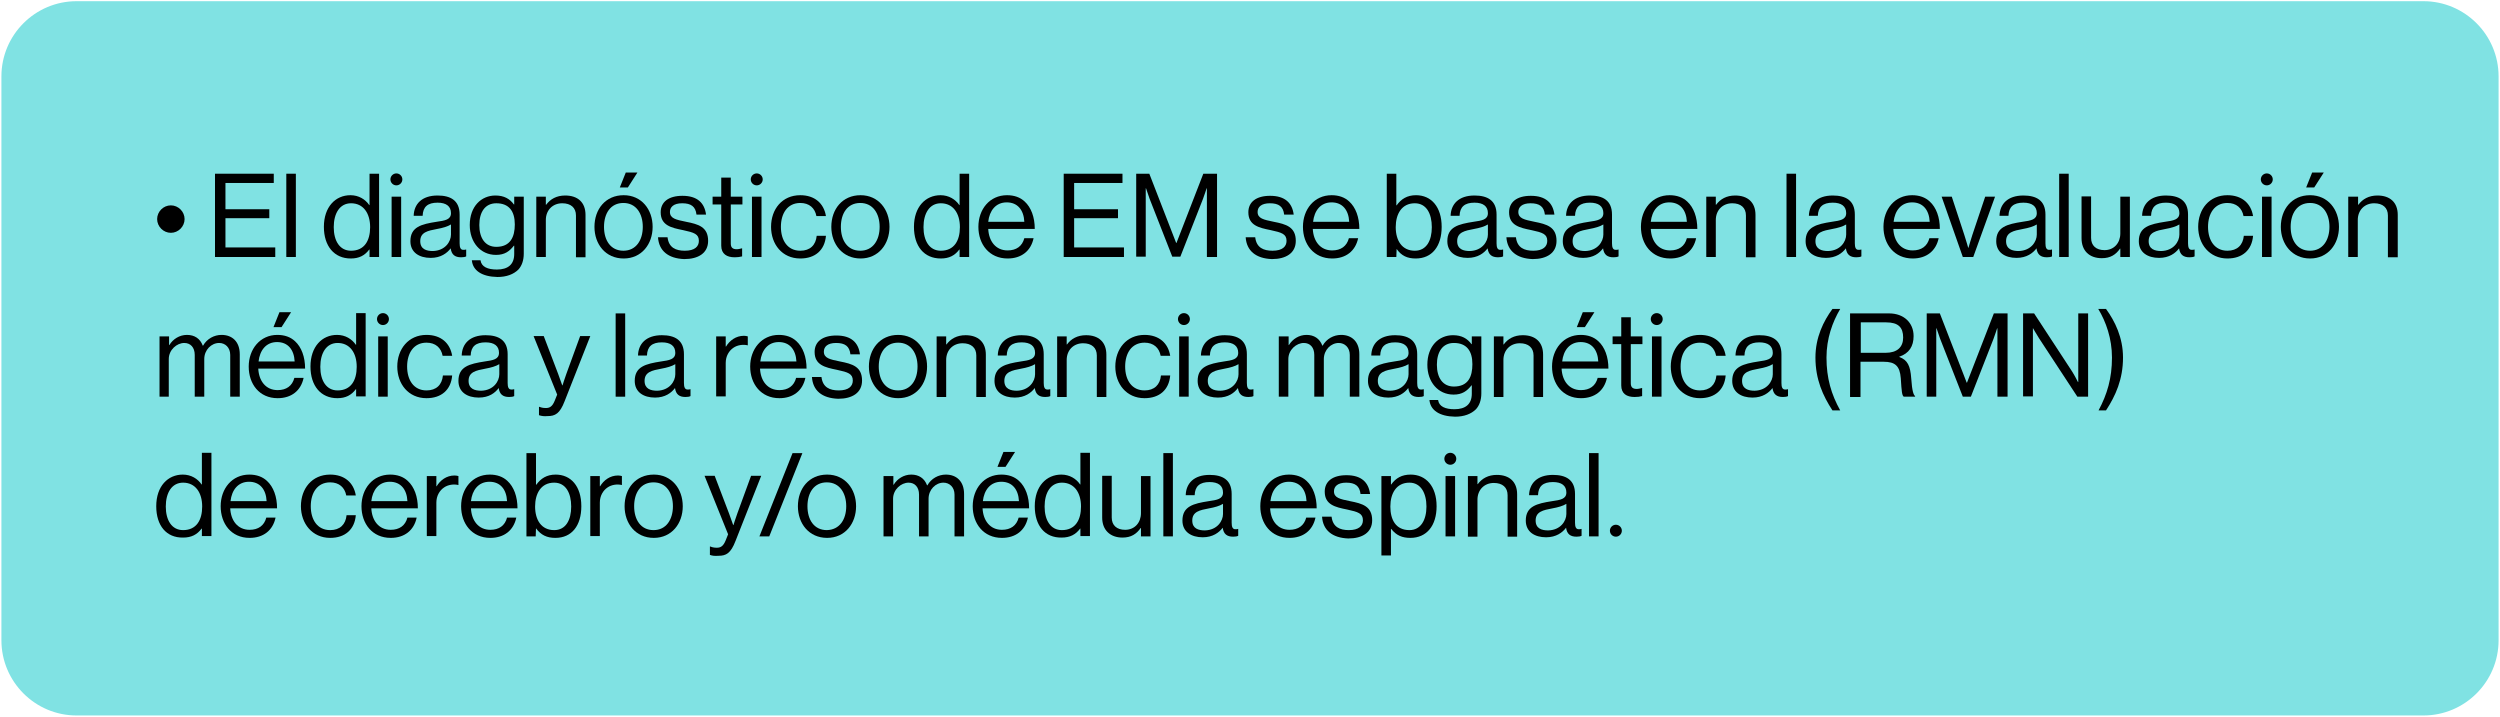 <?xml version="1.0" encoding="UTF-8"?>
<svg xmlns="http://www.w3.org/2000/svg" xmlns:xlink="http://www.w3.org/1999/xlink" width="900px" height="258px" viewBox="0 0 903 258" version="1.1">
<g id="surface1">
<path style=" stroke:none;fill-rule:nonzero;fill:rgb(50.196%,88.627%,89.02%);fill-opacity:1;" d="M 875.336 258 L 27.664 258 C 12.688 258 0.512 245.816 0.512 230.832 L 0.512 27.168 C 0.512 12.184 12.688 0 27.664 0 L 875.336 0 C 890.312 0 902.488 12.184 902.488 27.168 L 902.488 230.832 C 902.488 245.816 890.312 258 875.336 258 Z M 875.336 258 "/>
<path style=" stroke:none;fill-rule:nonzero;fill:rgb(0%,0%,0%);fill-opacity:1;" d="M 56.758 78.703 C 56.758 76.008 59.02 73.746 61.715 73.746 C 64.406 73.746 66.672 76.008 66.672 78.703 C 66.672 81.398 64.406 83.664 61.715 83.664 C 59.02 83.664 56.758 81.398 56.758 78.703 Z M 56.758 78.703 "/>
<path style=" stroke:none;fill-rule:nonzero;fill:rgb(0%,0%,0%);fill-opacity:1;" d="M 77.66 62.316 L 98.887 62.316 L 98.887 65.66 L 81.434 65.66 L 81.434 75.148 L 97.273 75.148 L 97.273 78.383 L 81.434 78.383 L 81.434 88.945 L 99.426 88.945 L 99.426 92.398 L 77.66 92.398 Z M 77.66 62.316 "/>
<path style=" stroke:none;fill-rule:nonzero;fill:rgb(0%,0%,0%);fill-opacity:1;" d="M 103.414 62.316 L 106.863 62.316 L 106.863 92.398 L 103.414 92.398 Z M 103.414 62.316 "/>
<path style=" stroke:none;fill-rule:nonzero;fill:rgb(0%,0%,0%);fill-opacity:1;" d="M 116.988 81.508 C 116.988 74.285 121.191 70.078 126.578 70.078 C 129.598 70.078 131.969 71.59 133.367 73.637 L 133.477 73.637 L 133.477 62.316 L 136.922 62.316 L 136.922 92.398 L 133.477 92.398 L 133.477 89.703 L 133.367 89.703 C 131.75 91.859 129.703 92.938 126.688 92.938 C 120.762 92.938 116.988 88.516 116.988 81.508 Z M 133.691 81.617 C 133.691 76.547 131.215 72.992 126.797 72.992 C 122.699 72.992 120.547 76.656 120.547 81.617 C 120.547 86.574 122.699 90.133 126.797 90.133 C 131.645 90.133 133.691 86.469 133.691 81.617 Z M 133.691 81.617 "/>
<path style=" stroke:none;fill-rule:nonzero;fill:rgb(0%,0%,0%);fill-opacity:1;" d="M 145.328 64.363 C 145.328 65.551 144.359 66.523 143.172 66.523 C 141.988 66.523 141.02 65.551 141.02 64.363 C 141.02 63.18 141.988 62.207 143.172 62.207 C 144.359 62.207 145.328 63.18 145.328 64.363 Z M 141.449 70.617 L 144.898 70.617 L 144.898 92.398 L 141.449 92.398 Z M 141.449 70.617 "/>
<path style=" stroke:none;fill-rule:nonzero;fill:rgb(0%,0%,0%);fill-opacity:1;" d="M 155.566 92.719 C 151.469 92.719 148.238 90.781 148.238 86.684 C 148.238 81.508 152.223 80.539 157.719 79.676 C 160.738 79.242 162.891 78.922 162.891 76.547 C 162.891 74.07 161.168 72.773 158.043 72.773 C 154.488 72.773 152.762 74.285 152.656 77.52 L 149.422 77.52 C 149.531 73.312 152.332 70.188 158.043 70.188 C 162.676 70.188 166.016 71.914 166.016 77.086 L 166.016 87.438 C 166.016 88.945 166.34 89.918 167.523 89.809 C 167.738 89.809 167.957 89.809 168.277 89.703 L 168.387 89.703 L 168.387 92.18 C 167.957 92.398 167.418 92.504 166.555 92.504 C 164.293 92.504 163.105 91.535 162.785 89.27 C 161.492 90.996 159.227 92.719 155.566 92.719 Z M 162.891 84.312 L 162.891 80.645 C 161.707 81.398 159.766 81.938 157.934 82.262 C 154.488 82.91 151.793 83.449 151.793 86.684 C 151.793 89.594 154.055 90.242 156.32 90.242 C 160.844 90.133 162.891 86.789 162.891 84.312 Z M 162.891 84.312 "/>
<path style=" stroke:none;fill-rule:nonzero;fill:rgb(0%,0%,0%);fill-opacity:1;" d="M 170.434 93.582 L 173.559 93.582 C 173.883 95.953 176.145 96.926 179.484 96.926 C 183.473 96.926 185.734 95.094 185.734 91.32 L 185.734 88.301 L 185.625 88.301 C 184.012 90.348 182.285 91.641 179.16 91.641 C 173.559 91.641 169.68 87.113 169.68 80.859 C 169.68 74.07 173.883 70.188 178.945 70.188 C 182.07 70.188 184.117 71.375 185.625 73.422 L 185.734 73.422 L 185.734 70.617 L 189.184 70.617 L 189.184 91.211 C 189.184 93.691 188.43 95.633 187.242 96.926 C 185.52 98.648 182.934 99.621 179.699 99.621 C 173.988 99.512 170.758 97.25 170.434 93.582 Z M 185.949 80.645 C 185.949 75.902 183.902 72.992 179.27 72.992 C 175.176 72.992 173.129 76.227 173.129 80.859 C 173.129 85.605 175.281 88.73 179.27 88.73 C 184.332 88.73 185.949 85.172 185.949 80.645 Z M 185.949 80.645 "/>
<path style=" stroke:none;fill-rule:nonzero;fill:rgb(0%,0%,0%);fill-opacity:1;" d="M 193.707 70.617 L 197.156 70.617 L 197.156 73.531 L 197.266 73.531 C 198.773 71.48 201.035 70.188 204.16 70.188 C 208.684 70.188 211.488 72.668 211.488 77.195 L 211.488 92.504 L 208.039 92.504 L 208.039 77.41 C 208.039 74.609 206.207 72.992 203.082 72.992 C 199.633 72.992 197.156 75.469 197.156 79.027 L 197.156 92.398 L 193.707 92.398 Z M 193.707 70.617 "/>
<path style=" stroke:none;fill-rule:nonzero;fill:rgb(0%,0%,0%);fill-opacity:1;" d="M 214.719 81.508 C 214.719 75.148 218.707 70.078 225.277 70.078 C 231.742 70.078 235.73 75.254 235.73 81.508 C 235.73 87.762 231.742 92.938 225.277 92.938 C 218.707 92.938 214.719 87.762 214.719 81.508 Z M 232.176 81.508 C 232.176 76.766 229.805 72.883 225.172 72.883 C 220.539 72.883 218.168 76.656 218.168 81.508 C 218.168 86.359 220.539 90.133 225.172 90.133 C 229.805 90.133 232.176 86.25 232.176 81.508 Z M 226.031 61.887 L 230.234 61.887 L 226.789 67.277 L 223.879 67.277 Z M 226.031 61.887 "/>
<path style=" stroke:none;fill-rule:nonzero;fill:rgb(0%,0%,0%);fill-opacity:1;" d="M 237.672 85.281 L 241.117 85.281 C 241.551 89.055 244.137 90.133 247.367 90.133 C 250.922 90.133 252.434 88.625 252.434 86.574 C 252.434 84.094 250.707 83.555 246.723 82.695 C 242.41 81.832 238.641 80.969 238.641 76.227 C 238.641 72.559 241.441 70.297 246.504 70.297 C 251.895 70.297 254.48 72.883 255.02 77.086 L 251.57 77.086 C 251.246 74.176 249.629 72.992 246.398 72.992 C 243.273 72.992 241.98 74.391 241.98 76.117 C 241.98 78.488 244.137 78.922 247.797 79.676 C 252.215 80.539 255.773 81.508 255.773 86.574 C 255.773 90.996 252.215 93.152 247.152 93.152 C 241.332 92.938 237.992 90.133 237.672 85.281 Z M 237.672 85.281 "/>
<path style=" stroke:none;fill-rule:nonzero;fill:rgb(0%,0%,0%);fill-opacity:1;" d="M 260.512 88.301 L 260.512 73.422 L 257.387 73.422 L 257.387 70.617 L 260.512 70.617 L 260.512 63.719 L 263.961 63.719 L 263.961 70.617 L 268.164 70.617 L 268.164 73.422 L 263.961 73.422 L 263.961 87.547 C 263.961 89.055 264.715 89.594 266.117 89.594 C 266.762 89.594 267.516 89.379 267.949 89.27 L 268.055 89.27 L 268.055 92.18 C 267.301 92.398 266.332 92.504 265.363 92.504 C 262.559 92.504 260.512 91.32 260.512 88.301 Z M 260.512 88.301 "/>
<path style=" stroke:none;fill-rule:nonzero;fill:rgb(0%,0%,0%);fill-opacity:1;" d="M 275.492 64.363 C 275.492 65.551 274.52 66.523 273.336 66.523 C 272.148 66.523 271.18 65.551 271.18 64.363 C 271.18 63.18 272.148 62.207 273.336 62.207 C 274.52 62.207 275.492 63.18 275.492 64.363 Z M 271.609 70.617 L 275.059 70.617 L 275.059 92.398 L 271.609 92.398 Z M 271.609 70.617 "/>
<path style=" stroke:none;fill-rule:nonzero;fill:rgb(0%,0%,0%);fill-opacity:1;" d="M 278.508 81.508 C 278.508 75.148 282.492 70.078 289.066 70.078 C 294.238 70.078 297.578 72.992 298.332 77.625 L 294.887 77.625 C 294.348 74.715 292.301 72.883 289.066 72.883 C 284.434 72.883 282.062 76.656 282.062 81.508 C 282.062 86.359 284.434 90.133 289.066 90.133 C 292.621 90.133 294.668 88.086 294.992 84.742 L 298.332 84.742 C 297.902 89.918 294.453 92.938 289.066 92.938 C 282.492 92.938 278.508 87.762 278.508 81.508 Z M 278.508 81.508 "/>
<path style=" stroke:none;fill-rule:nonzero;fill:rgb(0%,0%,0%);fill-opacity:1;" d="M 300.273 81.508 C 300.273 75.148 304.258 70.078 310.832 70.078 C 317.297 70.078 321.285 75.254 321.285 81.508 C 321.285 87.762 317.297 92.938 310.832 92.938 C 304.367 92.938 300.273 87.762 300.273 81.508 Z M 317.727 81.508 C 317.727 76.766 315.359 72.883 310.723 72.883 C 306.09 72.883 303.723 76.656 303.723 81.508 C 303.723 86.359 306.09 90.133 310.723 90.133 C 315.359 90.133 317.727 86.25 317.727 81.508 Z M 317.727 81.508 "/>
<path style=" stroke:none;fill-rule:nonzero;fill:rgb(0%,0%,0%);fill-opacity:1;" d="M 330.121 81.508 C 330.121 74.285 334.32 70.078 339.711 70.078 C 342.727 70.078 345.098 71.59 346.496 73.637 L 346.605 73.637 L 346.605 62.316 L 350.055 62.316 L 350.055 92.398 L 346.605 92.398 L 346.605 89.703 L 346.496 89.703 C 344.883 91.859 342.836 92.938 339.816 92.938 C 333.781 92.938 330.121 88.516 330.121 81.508 Z M 346.715 81.617 C 346.715 76.547 344.234 72.992 339.816 72.992 C 335.723 72.992 333.566 76.656 333.566 81.617 C 333.566 86.574 335.723 90.133 339.816 90.133 C 344.664 90.133 346.715 86.469 346.715 81.617 Z M 346.715 81.617 "/>
<path style=" stroke:none;fill-rule:nonzero;fill:rgb(0%,0%,0%);fill-opacity:1;" d="M 353.395 81.508 C 353.395 75.148 357.488 70.078 363.738 70.078 C 366.324 70.078 368.48 70.836 370.094 72.344 C 372.465 74.5 373.758 78.059 373.758 82.262 L 356.949 82.262 C 357.164 86.684 359.645 90.023 363.953 90.023 C 367.078 90.023 369.234 88.516 369.988 85.605 L 373.328 85.605 C 372.359 90.242 368.91 92.938 363.953 92.938 C 357.273 92.938 353.395 87.762 353.395 81.508 Z M 369.988 79.676 C 369.773 75.363 367.508 72.668 363.629 72.668 C 359.645 72.668 357.379 75.688 356.949 79.676 Z M 369.988 79.676 "/>
<path style=" stroke:none;fill-rule:nonzero;fill:rgb(0%,0%,0%);fill-opacity:1;" d="M 384.211 62.316 L 405.438 62.316 L 405.438 65.66 L 387.98 65.66 L 387.98 75.148 L 403.82 75.148 L 403.82 78.383 L 387.98 78.383 L 387.98 88.945 L 405.977 88.945 L 405.977 92.398 L 384.211 92.398 Z M 384.211 62.316 "/>
<path style=" stroke:none;fill-rule:nonzero;fill:rgb(0%,0%,0%);fill-opacity:1;" d="M 410.285 62.316 L 415.133 62.316 L 424.832 87.328 L 424.941 87.328 L 434.637 62.316 L 439.594 62.316 L 439.594 92.398 L 435.93 92.398 L 435.93 67.602 L 435.824 67.602 C 435.824 67.602 435.066 69.973 434.531 71.375 L 426.34 92.289 L 423.43 92.289 L 415.242 71.375 C 414.703 69.863 413.949 67.602 413.949 67.602 L 413.84 67.602 L 413.84 92.289 L 410.395 92.289 L 410.395 62.316 Z M 410.285 62.316 "/>
<path style=" stroke:none;fill-rule:nonzero;fill:rgb(0%,0%,0%);fill-opacity:1;" d="M 449.938 85.281 L 453.387 85.281 C 453.816 89.055 456.402 90.133 459.637 90.133 C 463.191 90.133 464.699 88.625 464.699 86.574 C 464.699 84.094 462.977 83.555 458.988 82.695 C 454.68 81.832 450.906 80.969 450.906 76.227 C 450.906 72.559 453.707 70.297 458.773 70.297 C 464.16 70.297 466.746 72.883 467.285 77.086 L 463.836 77.086 C 463.516 74.176 461.898 72.992 458.664 72.992 C 455.539 72.992 454.246 74.391 454.246 76.117 C 454.246 78.488 456.402 78.922 460.066 79.676 C 464.484 80.539 468.039 81.508 468.039 86.574 C 468.039 90.996 464.484 93.152 459.418 93.152 C 453.602 92.938 450.262 90.133 449.938 85.281 Z M 449.938 85.281 "/>
<path style=" stroke:none;fill-rule:nonzero;fill:rgb(0%,0%,0%);fill-opacity:1;" d="M 470.625 81.508 C 470.625 75.148 474.719 70.078 480.969 70.078 C 483.555 70.078 485.711 70.836 487.328 72.344 C 489.699 74.5 490.992 78.059 490.992 82.262 L 474.18 82.262 C 474.398 86.684 476.875 90.023 481.184 90.023 C 484.309 90.023 486.465 88.516 487.219 85.605 L 490.559 85.605 C 489.59 90.242 486.141 92.938 481.184 92.938 C 474.504 92.938 470.625 87.762 470.625 81.508 Z M 487.328 79.676 C 487.113 75.363 484.848 72.668 480.969 72.668 C 476.984 72.668 474.719 75.688 474.289 79.676 Z M 487.328 79.676 "/>
<path style=" stroke:none;fill-rule:nonzero;fill:rgb(0%,0%,0%);fill-opacity:1;" d="M 504.461 89.484 L 504.352 92.398 L 500.902 92.398 L 500.902 62.316 L 504.352 62.316 L 504.352 73.746 L 504.461 73.746 C 506.074 71.48 508.23 70.078 511.465 70.078 C 516.957 70.078 520.73 74.285 520.73 81.508 C 520.73 88.516 517.281 92.938 511.355 92.938 C 508.34 92.938 506.184 91.965 504.461 89.484 Z M 517.172 81.617 C 517.172 76.766 515.234 72.992 511.031 72.992 C 506.289 72.992 504.137 76.871 504.137 81.617 C 504.137 86.469 506.398 90.133 511.031 90.133 C 515.234 90.133 517.172 86.469 517.172 81.617 Z M 517.172 81.617 "/>
<path style=" stroke:none;fill-rule:nonzero;fill:rgb(0%,0%,0%);fill-opacity:1;" d="M 530.105 92.719 C 526.008 92.719 522.777 90.781 522.777 86.684 C 522.777 81.508 526.762 80.539 532.258 79.676 C 535.277 79.242 537.43 78.922 537.43 76.547 C 537.43 74.07 535.707 72.773 532.582 72.773 C 529.027 72.773 527.301 74.285 527.195 77.52 L 523.961 77.52 C 524.07 73.312 526.871 70.188 532.582 70.188 C 537.215 70.188 540.555 71.914 540.555 77.086 L 540.555 87.438 C 540.555 88.945 540.879 89.918 542.062 89.809 C 542.281 89.809 542.496 89.809 542.816 89.703 L 542.926 89.703 L 542.926 92.18 C 542.496 92.398 541.957 92.504 541.094 92.504 C 538.832 92.504 537.645 91.535 537.324 89.27 C 536.031 90.996 533.766 92.719 530.105 92.719 Z M 537.43 84.312 L 537.43 80.645 C 536.246 81.398 534.305 81.938 532.473 82.262 C 529.027 82.91 526.332 83.449 526.332 86.684 C 526.332 89.594 528.594 90.242 530.859 90.242 C 535.383 90.133 537.43 86.789 537.43 84.312 Z M 537.43 84.312 "/>
<path style=" stroke:none;fill-rule:nonzero;fill:rgb(0%,0%,0%);fill-opacity:1;" d="M 544.109 85.281 L 547.559 85.281 C 547.988 89.055 550.578 90.133 553.809 90.133 C 557.363 90.133 558.871 88.625 558.871 86.574 C 558.871 84.094 557.148 83.555 553.164 82.695 C 548.852 81.832 545.082 80.969 545.082 76.227 C 545.082 72.559 547.883 70.297 552.945 70.297 C 558.336 70.297 560.922 72.883 561.457 77.086 L 558.012 77.086 C 557.688 74.176 556.07 72.992 552.84 72.992 C 549.715 72.992 548.422 74.391 548.422 76.117 C 548.422 78.488 550.578 78.922 554.238 79.676 C 558.656 80.539 562.215 81.508 562.215 86.574 C 562.215 90.996 558.656 93.152 553.594 93.152 C 547.773 92.938 544.434 90.133 544.109 85.281 Z M 544.109 85.281 "/>
<path style=" stroke:none;fill-rule:nonzero;fill:rgb(0%,0%,0%);fill-opacity:1;" d="M 571.805 92.719 C 567.707 92.719 564.477 90.781 564.477 86.684 C 564.477 81.508 568.461 80.539 573.957 79.676 C 576.977 79.242 579.129 78.922 579.129 76.547 C 579.129 74.07 577.406 72.773 574.281 72.773 C 570.727 72.773 569 74.285 568.895 77.52 L 565.66 77.52 C 565.77 73.312 568.57 70.188 574.281 70.188 C 578.914 70.188 582.254 71.914 582.254 77.086 L 582.254 87.438 C 582.254 88.945 582.578 89.918 583.762 89.809 C 583.98 89.809 584.195 89.809 584.516 89.703 L 584.625 89.703 L 584.625 92.18 C 584.195 92.398 583.656 92.504 582.793 92.504 C 580.531 92.504 579.344 91.535 579.023 89.27 C 577.73 90.996 575.574 92.719 571.805 92.719 Z M 579.129 84.312 L 579.129 80.645 C 577.945 81.398 576.004 81.938 574.172 82.262 C 570.727 82.91 568.031 83.449 568.031 86.684 C 568.031 89.594 570.293 90.242 572.559 90.242 C 577.082 90.133 579.129 86.789 579.129 84.312 Z M 579.129 84.312 "/>
<path style=" stroke:none;fill-rule:nonzero;fill:rgb(0%,0%,0%);fill-opacity:1;" d="M 592.707 81.508 C 592.707 75.148 596.801 70.078 603.051 70.078 C 605.637 70.078 607.793 70.836 609.406 72.344 C 611.777 74.5 613.07 78.059 613.07 82.262 L 596.262 82.262 C 596.477 86.684 598.957 90.023 603.266 90.023 C 606.391 90.023 608.547 88.516 609.301 85.605 L 612.641 85.605 C 611.672 90.242 608.223 92.938 603.266 92.938 C 596.586 92.938 592.707 87.762 592.707 81.508 Z M 609.301 79.676 C 609.086 75.363 606.82 72.668 602.941 72.668 C 598.957 72.668 596.691 75.688 596.262 79.676 Z M 609.301 79.676 "/>
<path style=" stroke:none;fill-rule:nonzero;fill:rgb(0%,0%,0%);fill-opacity:1;" d="M 616.305 70.617 L 619.75 70.617 L 619.75 73.531 L 619.859 73.531 C 621.367 71.48 623.629 70.188 626.754 70.188 C 631.281 70.188 634.082 72.668 634.082 77.195 L 634.082 92.504 L 630.633 92.504 L 630.633 77.41 C 630.633 74.609 628.801 72.992 625.68 72.992 C 622.23 72.992 619.75 75.469 619.75 79.027 L 619.75 92.398 L 616.305 92.398 Z M 616.305 70.617 "/>
<path style=" stroke:none;fill-rule:nonzero;fill:rgb(0%,0%,0%);fill-opacity:1;" d="M 645.289 62.316 L 648.738 62.316 L 648.738 92.398 L 645.289 92.398 Z M 645.289 62.316 "/>
<path style=" stroke:none;fill-rule:nonzero;fill:rgb(0%,0%,0%);fill-opacity:1;" d="M 659.512 92.719 C 655.418 92.719 652.184 90.781 652.184 86.684 C 652.184 81.508 656.172 80.539 661.668 79.676 C 664.684 79.242 666.84 78.922 666.84 76.547 C 666.84 74.07 665.113 72.773 661.988 72.773 C 658.434 72.773 656.711 74.285 656.602 77.52 L 653.371 77.52 C 653.477 73.312 656.277 70.188 661.988 70.188 C 666.621 70.188 669.965 71.914 669.965 77.086 L 669.965 87.438 C 669.965 88.945 670.285 89.918 671.473 89.809 C 671.688 89.809 671.902 89.809 672.227 89.703 L 672.332 89.703 L 672.332 92.18 C 671.902 92.398 671.363 92.504 670.504 92.504 C 668.238 92.504 667.055 91.535 666.73 89.27 C 665.438 90.996 663.176 92.719 659.512 92.719 Z M 666.84 84.312 L 666.84 80.645 C 665.652 81.398 663.715 81.938 661.883 82.262 C 658.434 82.91 655.738 83.449 655.738 86.684 C 655.738 89.594 658.004 90.242 660.266 90.242 C 664.793 90.133 666.84 86.789 666.84 84.312 Z M 666.84 84.312 "/>
<path style=" stroke:none;fill-rule:nonzero;fill:rgb(0%,0%,0%);fill-opacity:1;" d="M 680.309 81.508 C 680.309 75.148 684.402 70.078 690.652 70.078 C 693.238 70.078 695.391 70.836 697.008 72.344 C 699.379 74.5 700.672 78.059 700.672 82.262 L 683.863 82.262 C 684.078 86.684 686.559 90.023 690.867 90.023 C 693.992 90.023 696.148 88.516 696.902 85.605 L 700.242 85.605 C 699.27 90.242 695.824 92.938 690.867 92.938 C 684.188 92.938 680.309 87.762 680.309 81.508 Z M 697.008 79.676 C 696.793 75.363 694.531 72.668 690.652 72.668 C 686.664 72.668 684.402 75.688 683.973 79.676 Z M 697.008 79.676 "/>
<path style=" stroke:none;fill-rule:nonzero;fill:rgb(0%,0%,0%);fill-opacity:1;" d="M 701.32 70.617 L 704.98 70.617 L 709.508 84.418 C 710.152 86.359 710.91 89.055 710.91 89.055 L 711.016 89.055 C 711.016 89.055 711.77 86.359 712.418 84.418 L 717.051 70.617 L 720.605 70.617 L 712.738 92.398 L 708.969 92.398 Z M 701.32 70.617 "/>
<path style=" stroke:none;fill-rule:nonzero;fill:rgb(0%,0%,0%);fill-opacity:1;" d="M 728.363 92.719 C 724.27 92.719 721.035 90.781 721.035 86.684 C 721.035 81.508 725.023 80.539 730.52 79.676 C 733.535 79.242 735.691 78.922 735.691 76.547 C 735.691 74.07 733.965 72.773 730.844 72.773 C 727.285 72.773 725.562 74.285 725.453 77.52 L 722.223 77.52 C 722.328 73.312 725.133 70.188 730.844 70.188 C 735.477 70.188 738.816 71.914 738.816 77.086 L 738.816 87.438 C 738.816 88.945 739.141 89.918 740.324 89.809 C 740.539 89.809 740.754 89.809 741.078 89.703 L 741.188 89.703 L 741.188 92.18 C 740.754 92.398 740.215 92.504 739.355 92.504 C 737.09 92.504 735.906 91.535 735.582 89.27 C 734.289 90.996 732.027 92.719 728.363 92.719 Z M 735.691 84.312 L 735.691 80.645 C 734.504 81.398 732.566 81.938 730.734 82.262 C 727.285 82.91 724.594 83.449 724.594 86.684 C 724.594 89.594 726.855 90.242 729.117 90.242 C 733.645 90.133 735.691 86.789 735.691 84.312 Z M 735.691 84.312 "/>
<path style=" stroke:none;fill-rule:nonzero;fill:rgb(0%,0%,0%);fill-opacity:1;" d="M 743.773 62.316 L 747.219 62.316 L 747.219 92.398 L 743.773 92.398 Z M 743.773 62.316 "/>
<path style=" stroke:none;fill-rule:nonzero;fill:rgb(0%,0%,0%);fill-opacity:1;" d="M 751.852 85.605 L 751.852 70.512 L 755.301 70.512 L 755.301 85.496 C 755.301 88.301 757.133 89.918 760.148 89.918 C 763.598 89.918 765.859 87.328 765.859 83.879 L 765.859 70.617 L 769.309 70.617 L 769.309 92.398 L 765.859 92.398 L 765.859 89.379 L 765.754 89.379 C 764.246 91.535 762.305 92.828 759.18 92.828 C 754.656 92.828 751.852 90.133 751.852 85.605 Z M 751.852 85.605 "/>
<path style=" stroke:none;fill-rule:nonzero;fill:rgb(0%,0%,0%);fill-opacity:1;" d="M 779.867 92.719 C 775.773 92.719 772.543 90.781 772.543 86.684 C 772.543 81.508 776.527 80.539 782.023 79.676 C 785.039 79.242 787.195 78.922 787.195 76.547 C 787.195 74.07 785.473 72.773 782.348 72.773 C 778.789 72.773 777.066 74.285 776.961 77.52 L 773.727 77.52 C 773.836 73.312 776.637 70.188 782.348 70.188 C 786.98 70.188 790.32 71.914 790.32 77.086 L 790.32 87.438 C 790.32 88.945 790.645 89.918 791.828 89.809 C 792.043 89.809 792.258 89.809 792.582 89.703 L 792.691 89.703 L 792.691 92.18 C 792.258 92.398 791.723 92.504 790.859 92.504 C 788.598 92.504 787.41 91.535 787.086 89.27 C 785.793 90.996 783.531 92.719 779.867 92.719 Z M 787.195 84.312 L 787.195 80.645 C 786.012 81.398 784.07 81.938 782.238 82.262 C 778.789 82.91 776.098 83.449 776.098 86.684 C 776.098 89.594 778.359 90.242 780.621 90.242 C 785.148 90.133 787.195 86.789 787.195 84.312 Z M 787.195 84.312 "/>
<path style=" stroke:none;fill-rule:nonzero;fill:rgb(0%,0%,0%);fill-opacity:1;" d="M 793.984 81.508 C 793.984 75.148 797.969 70.078 804.543 70.078 C 809.715 70.078 813.055 72.992 813.809 77.625 L 810.363 77.625 C 809.824 74.715 807.777 72.883 804.543 72.883 C 799.91 72.883 797.539 76.656 797.539 81.508 C 797.539 86.359 799.91 90.133 804.543 90.133 C 808.098 90.133 810.145 88.086 810.469 84.742 L 813.809 84.742 C 813.379 89.918 809.93 92.938 804.543 92.938 C 798.078 92.938 793.984 87.762 793.984 81.508 Z M 793.984 81.508 "/>
<path style=" stroke:none;fill-rule:nonzero;fill:rgb(0%,0%,0%);fill-opacity:1;" d="M 820.922 64.363 C 820.922 65.551 819.953 66.523 818.766 66.523 C 817.582 66.523 816.609 65.551 816.609 64.363 C 816.609 63.18 817.582 62.207 818.766 62.207 C 819.953 62.207 820.922 63.18 820.922 64.363 Z M 817.043 70.617 L 820.488 70.617 L 820.488 92.398 L 817.043 92.398 Z M 817.043 70.617 "/>
<path style=" stroke:none;fill-rule:nonzero;fill:rgb(0%,0%,0%);fill-opacity:1;" d="M 823.832 81.508 C 823.832 75.148 827.816 70.078 834.391 70.078 C 840.855 70.078 844.84 75.254 844.84 81.508 C 844.84 87.762 840.855 92.938 834.391 92.938 C 827.926 92.938 823.832 87.762 823.832 81.508 Z M 841.395 81.508 C 841.395 76.766 839.023 72.883 834.391 72.883 C 829.758 72.883 827.387 76.656 827.387 81.508 C 827.387 86.359 829.758 90.133 834.391 90.133 C 839.023 90.133 841.395 86.25 841.395 81.508 Z M 835.145 61.887 L 839.348 61.887 L 835.898 67.277 L 832.988 67.277 Z M 835.145 61.887 "/>
<path style=" stroke:none;fill-rule:nonzero;fill:rgb(0%,0%,0%);fill-opacity:1;" d="M 848.289 70.617 L 851.738 70.617 L 851.738 73.531 L 851.844 73.531 C 853.355 71.48 855.617 70.188 858.742 70.188 C 863.266 70.188 866.066 72.668 866.066 77.195 L 866.066 92.504 L 862.512 92.504 L 862.512 77.41 C 862.512 74.609 860.68 72.992 857.555 72.992 C 854.109 72.992 851.629 75.469 851.629 79.027 L 851.629 92.398 L 848.184 92.398 L 848.184 70.617 Z M 848.289 70.617 "/>
<path style=" stroke:none;fill-rule:nonzero;fill:rgb(0%,0%,0%);fill-opacity:1;" d="M 57.621 121.074 L 61.066 121.074 L 61.066 124.203 L 61.176 124.203 C 62.469 122.047 64.84 120.535 67.531 120.535 C 70.227 120.535 72.273 121.832 73.242 124.418 L 73.352 124.418 C 74.75 121.938 77.34 120.535 80.031 120.535 C 83.91 120.535 86.605 123.016 86.605 127.543 L 86.605 142.855 L 83.156 142.855 L 83.156 127.762 C 83.156 125.066 81.324 123.449 79.168 123.449 C 76.367 123.449 73.781 125.926 73.781 129.27 L 73.781 142.855 L 70.336 142.855 L 70.336 127.762 C 70.336 125.066 68.824 123.449 66.562 123.449 C 63.871 123.449 60.961 125.926 60.961 129.27 L 60.961 142.855 L 57.621 142.855 Z M 57.621 121.074 "/>
<path style=" stroke:none;fill-rule:nonzero;fill:rgb(0%,0%,0%);fill-opacity:1;" d="M 89.836 131.965 C 89.836 125.711 93.93 120.535 100.18 120.535 C 102.766 120.535 104.922 121.293 106.539 122.801 C 108.91 124.957 110.203 128.516 110.203 132.719 L 93.285 132.719 C 93.5 137.141 95.98 140.48 100.289 140.48 C 103.414 140.48 105.57 138.973 106.324 136.062 L 109.664 136.062 C 108.691 140.699 105.246 143.395 100.289 143.395 C 93.609 143.395 89.836 138.219 89.836 131.965 Z M 106.43 130.133 C 106.215 125.82 103.953 123.125 100.074 123.125 C 96.086 123.125 93.824 126.145 93.395 130.133 Z M 100.934 112.344 L 105.137 112.344 L 101.688 117.734 L 98.781 117.734 Z M 100.934 112.344 "/>
<path style=" stroke:none;fill-rule:nonzero;fill:rgb(0%,0%,0%);fill-opacity:1;" d="M 112.141 131.965 C 112.141 124.742 116.344 120.535 121.73 120.535 C 124.746 120.535 127.117 122.047 128.52 124.094 L 128.629 124.094 L 128.629 112.668 L 132.074 112.668 L 132.074 142.746 L 128.629 142.746 L 128.629 140.16 L 128.52 140.16 C 126.902 142.316 124.855 143.395 121.84 143.395 C 115.914 143.395 112.141 138.973 112.141 131.965 Z M 128.844 132.074 C 128.844 127.004 126.363 123.449 121.945 123.449 C 117.852 123.449 115.695 127.113 115.695 132.074 C 115.695 137.031 117.852 140.59 121.945 140.59 C 126.797 140.59 128.844 136.926 128.844 132.074 Z M 128.844 132.074 "/>
<path style=" stroke:none;fill-rule:nonzero;fill:rgb(0%,0%,0%);fill-opacity:1;" d="M 140.48 114.824 C 140.48 116.008 139.508 116.98 138.324 116.98 C 137.141 116.98 136.168 116.008 136.168 114.824 C 136.168 113.637 137.141 112.668 138.324 112.668 C 139.508 112.668 140.48 113.637 140.48 114.824 Z M 136.602 121.074 L 140.047 121.074 L 140.047 142.855 L 136.602 142.855 Z M 136.602 121.074 "/>
<path style=" stroke:none;fill-rule:nonzero;fill:rgb(0%,0%,0%);fill-opacity:1;" d="M 143.496 131.965 C 143.496 125.711 147.484 120.535 154.055 120.535 C 159.227 120.535 162.566 123.449 163.324 128.082 L 159.875 128.082 C 159.336 125.172 157.289 123.34 154.055 123.34 C 149.422 123.34 147.051 127.113 147.051 131.965 C 147.051 136.816 149.422 140.59 154.055 140.59 C 157.613 140.59 159.66 138.543 159.98 135.199 L 163.324 135.199 C 162.891 140.375 159.445 143.395 154.055 143.395 C 147.484 143.395 143.496 138.219 143.496 131.965 Z M 143.496 131.965 "/>
<path style=" stroke:none;fill-rule:nonzero;fill:rgb(0%,0%,0%);fill-opacity:1;" d="M 172.914 143.176 C 168.816 143.176 165.586 141.238 165.586 137.141 C 165.586 131.965 169.57 130.996 175.066 130.133 C 178.086 129.699 180.238 129.379 180.238 127.004 C 180.238 124.527 178.516 123.23 175.391 123.23 C 171.836 123.23 170.109 124.742 170.004 127.977 L 166.77 127.977 C 166.879 123.77 169.68 120.645 175.391 120.645 C 180.023 120.645 183.363 122.371 183.363 127.543 L 183.363 137.895 C 183.363 139.402 183.688 140.375 184.871 140.266 C 185.09 140.266 185.305 140.266 185.625 140.16 L 185.734 140.16 L 185.734 142.637 C 185.305 142.855 184.766 142.961 183.902 142.961 C 181.641 142.961 180.453 141.992 180.133 139.727 C 178.84 141.453 176.684 143.176 172.914 143.176 Z M 180.348 134.77 L 180.348 131.102 C 179.16 131.855 177.223 132.395 175.391 132.719 C 171.941 133.367 169.25 133.906 169.25 137.141 C 169.25 140.051 171.512 140.699 173.773 140.699 C 178.301 140.59 180.348 137.246 180.348 134.77 Z M 180.348 134.77 "/>
<path style=" stroke:none;fill-rule:nonzero;fill:rgb(0%,0%,0%);fill-opacity:1;" d="M 194.68 149.539 L 194.68 146.52 L 194.895 146.52 C 195.324 146.734 196.078 146.949 197.156 146.949 C 198.559 146.949 199.527 146.41 200.387 144.254 L 201.25 142.098 L 192.738 120.969 L 196.402 120.969 L 201.574 134.551 C 202.219 136.387 203.082 138.758 203.082 138.758 L 203.191 138.758 C 203.191 138.758 203.945 136.277 204.59 134.551 L 209.547 120.969 L 213.211 120.969 L 203.945 144.473 C 202.219 149 200.496 149.863 197.801 149.863 C 196.508 149.969 195.648 149.863 194.68 149.539 Z M 194.68 149.539 "/>
<path style=" stroke:none;fill-rule:nonzero;fill:rgb(0%,0%,0%);fill-opacity:1;" d="M 222.371 112.773 L 225.816 112.773 L 225.816 142.855 L 222.371 142.855 Z M 222.371 112.773 "/>
<path style=" stroke:none;fill-rule:nonzero;fill:rgb(0%,0%,0%);fill-opacity:1;" d="M 236.594 143.176 C 232.496 143.176 229.266 141.238 229.266 137.141 C 229.266 131.965 233.254 130.996 238.746 130.133 C 241.766 129.699 243.918 129.379 243.918 127.004 C 243.918 124.527 242.195 123.23 239.07 123.23 C 235.516 123.23 233.793 124.742 233.684 127.977 L 230.449 127.977 C 230.559 123.77 233.359 120.645 239.07 120.645 C 243.703 120.645 247.043 122.371 247.043 127.543 L 247.043 137.895 C 247.043 139.402 247.367 140.375 248.555 140.266 C 248.77 140.266 248.984 140.266 249.309 140.16 L 249.414 140.16 L 249.414 142.637 C 248.984 142.855 248.445 142.961 247.582 142.961 C 245.32 142.961 244.137 141.992 243.812 139.727 C 242.52 141.453 240.258 143.176 236.594 143.176 Z M 243.918 134.77 L 243.918 131.102 C 242.734 131.855 240.793 132.395 238.965 132.719 C 235.516 133.367 232.82 133.906 232.82 137.141 C 232.82 140.051 235.086 140.699 237.348 140.699 C 241.871 140.59 243.918 137.246 243.918 134.77 Z M 243.918 134.77 "/>
<path style=" stroke:none;fill-rule:nonzero;fill:rgb(0%,0%,0%);fill-opacity:1;" d="M 258.68 121.074 L 262.129 121.074 L 262.129 124.742 L 262.238 124.742 C 263.531 122.586 265.793 120.859 268.703 120.859 C 269.348 120.859 269.672 120.969 270.102 121.074 L 270.102 124.309 C 268.379 123.879 266.332 124.203 264.93 125.172 C 263.316 126.25 262.129 128.191 262.129 130.672 L 262.129 142.746 L 258.68 142.746 Z M 258.68 121.074 "/>
<path style=" stroke:none;fill-rule:nonzero;fill:rgb(0%,0%,0%);fill-opacity:1;" d="M 270.965 131.965 C 270.965 125.711 275.059 120.535 281.309 120.535 C 283.895 120.535 286.051 121.293 287.668 122.801 C 290.035 124.957 291.328 128.516 291.328 132.719 L 274.52 132.719 C 274.734 137.141 277.215 140.48 281.523 140.48 C 284.648 140.48 286.805 138.973 287.559 136.062 L 290.898 136.062 C 289.93 140.699 286.48 143.395 281.523 143.395 C 274.844 143.395 270.965 138.219 270.965 131.965 Z M 287.668 130.133 C 287.449 125.82 285.188 123.125 281.309 123.125 C 277.32 123.125 275.059 126.145 274.629 130.133 Z M 287.668 130.133 "/>
<path style=" stroke:none;fill-rule:nonzero;fill:rgb(0%,0%,0%);fill-opacity:1;" d="M 293.27 135.738 L 296.719 135.738 C 297.148 139.512 299.734 140.59 302.965 140.59 C 306.523 140.59 308.031 139.082 308.031 137.031 C 308.031 134.551 306.309 134.012 302.32 133.152 C 298.012 132.289 294.238 131.426 294.238 126.684 C 294.238 123.016 297.039 120.754 302.105 120.754 C 307.492 120.754 310.078 123.34 310.617 127.543 L 307.168 127.543 C 306.844 124.633 305.23 123.449 301.996 123.449 C 298.871 123.449 297.578 124.848 297.578 126.574 C 297.578 128.945 299.734 129.379 303.398 130.133 C 307.816 130.996 311.371 131.965 311.371 137.031 C 311.371 141.453 307.816 143.609 302.75 143.609 C 296.824 143.395 293.594 140.59 293.27 135.738 Z M 293.27 135.738 "/>
<path style=" stroke:none;fill-rule:nonzero;fill:rgb(0%,0%,0%);fill-opacity:1;" d="M 313.848 131.965 C 313.848 125.711 317.836 120.535 324.41 120.535 C 330.875 120.535 334.859 125.711 334.859 131.965 C 334.859 138.324 330.875 143.395 324.41 143.395 C 317.945 143.395 313.848 138.219 313.848 131.965 Z M 331.414 131.965 C 331.414 127.223 329.043 123.34 324.41 123.34 C 319.777 123.34 317.406 127.113 317.406 131.965 C 317.406 136.816 319.777 140.59 324.41 140.59 C 329.043 140.59 331.414 136.707 331.414 131.965 Z M 331.414 131.965 "/>
<path style=" stroke:none;fill-rule:nonzero;fill:rgb(0%,0%,0%);fill-opacity:1;" d="M 338.309 121.074 L 341.758 121.074 L 341.758 123.988 L 341.863 123.988 C 343.371 121.938 345.637 120.645 348.762 120.645 C 353.285 120.645 356.086 123.125 356.086 127.652 L 356.086 142.961 L 352.641 142.961 L 352.641 127.977 C 352.641 125.172 350.809 123.555 347.684 123.555 C 344.234 123.555 341.758 126.035 341.758 129.594 L 341.758 142.961 L 338.309 142.961 Z M 338.309 121.074 "/>
<path style=" stroke:none;fill-rule:nonzero;fill:rgb(0%,0%,0%);fill-opacity:1;" d="M 366.539 143.176 C 362.445 143.176 359.211 141.238 359.211 137.141 C 359.211 131.965 363.199 130.996 368.695 130.133 C 371.711 129.699 373.867 129.379 373.867 127.004 C 373.867 124.527 372.141 123.23 369.016 123.23 C 365.461 123.23 363.738 124.742 363.629 127.977 L 360.398 127.977 C 360.504 123.77 363.305 120.645 369.016 120.645 C 373.652 120.645 376.992 122.371 376.992 127.543 L 376.992 137.895 C 376.992 139.402 377.312 140.375 378.5 140.266 C 378.715 140.266 378.93 140.266 379.254 140.16 L 379.363 140.16 L 379.363 142.637 C 378.93 142.855 378.391 142.961 377.531 142.961 C 375.266 142.961 374.082 141.992 373.758 139.727 C 372.465 141.453 370.203 143.176 366.539 143.176 Z M 373.867 134.77 L 373.867 131.102 C 372.68 131.855 370.742 132.395 368.91 132.719 C 365.461 133.367 362.77 133.906 362.77 137.141 C 362.77 140.051 365.031 140.699 367.293 140.699 C 371.82 140.59 373.867 137.246 373.867 134.77 Z M 373.867 134.77 "/>
<path style=" stroke:none;fill-rule:nonzero;fill:rgb(0%,0%,0%);fill-opacity:1;" d="M 381.84 121.074 L 385.289 121.074 L 385.289 123.988 L 385.395 123.988 C 386.902 121.938 389.168 120.645 392.293 120.645 C 396.816 120.645 399.617 123.125 399.617 127.652 L 399.617 142.961 L 396.172 142.961 L 396.172 127.977 C 396.172 125.172 394.34 123.555 391.215 123.555 C 387.766 123.555 385.289 126.035 385.289 129.594 L 385.289 142.961 L 381.84 142.961 Z M 381.84 121.074 "/>
<path style=" stroke:none;fill-rule:nonzero;fill:rgb(0%,0%,0%);fill-opacity:1;" d="M 402.852 131.965 C 402.852 125.711 406.836 120.535 413.41 120.535 C 418.582 120.535 421.922 123.449 422.676 128.082 L 419.23 128.082 C 418.691 125.172 416.645 123.34 413.41 123.34 C 408.777 123.34 406.406 127.113 406.406 131.965 C 406.406 136.816 408.777 140.59 413.41 140.59 C 416.965 140.59 419.012 138.543 419.336 135.199 L 422.676 135.199 C 422.246 140.375 418.797 143.395 413.41 143.395 C 406.836 143.395 402.852 138.219 402.852 131.965 Z M 402.852 131.965 "/>
<path style=" stroke:none;fill-rule:nonzero;fill:rgb(0%,0%,0%);fill-opacity:1;" d="M 429.789 114.824 C 429.789 116.008 428.82 116.98 427.633 116.98 C 426.449 116.98 425.477 116.008 425.477 114.824 C 425.477 113.637 426.449 112.668 427.633 112.668 C 428.82 112.668 429.789 113.637 429.789 114.824 Z M 425.91 121.074 L 429.355 121.074 L 429.355 142.855 L 425.91 142.855 Z M 425.91 121.074 "/>
<path style=" stroke:none;fill-rule:nonzero;fill:rgb(0%,0%,0%);fill-opacity:1;" d="M 439.918 143.176 C 435.824 143.176 432.59 141.238 432.59 137.141 C 432.59 131.965 436.578 130.996 442.07 130.133 C 445.09 129.699 447.242 129.379 447.242 127.004 C 447.242 124.527 445.52 123.23 442.395 123.23 C 438.84 123.23 437.117 124.742 437.008 127.977 L 433.773 127.977 C 433.883 123.77 436.684 120.645 442.395 120.645 C 447.027 120.645 450.367 122.371 450.367 127.543 L 450.367 137.895 C 450.367 139.402 450.691 140.375 451.879 140.266 C 452.094 140.266 452.309 140.266 452.633 140.16 L 452.738 140.16 L 452.738 142.637 C 452.309 142.855 451.77 142.961 450.906 142.961 C 448.645 142.961 447.461 141.992 447.137 139.727 C 445.844 141.453 443.688 143.176 439.918 143.176 Z M 447.352 134.77 L 447.352 131.102 C 446.168 131.855 444.227 132.395 442.395 132.719 C 438.945 133.367 436.254 133.906 436.254 137.141 C 436.254 140.051 438.516 140.699 440.777 140.699 C 445.305 140.59 447.352 137.246 447.352 134.77 Z M 447.352 134.77 "/>
<path style=" stroke:none;fill-rule:nonzero;fill:rgb(0%,0%,0%);fill-opacity:1;" d="M 462.004 121.074 L 465.453 121.074 L 465.453 124.203 L 465.562 124.203 C 466.855 122.047 469.227 120.535 471.918 120.535 C 474.613 120.535 476.66 121.832 477.629 124.418 L 477.738 124.418 C 479.137 121.938 481.723 120.535 484.418 120.535 C 488.297 120.535 490.992 123.016 490.992 127.543 L 490.992 142.855 L 487.543 142.855 L 487.543 127.762 C 487.543 125.066 485.711 123.449 483.555 123.449 C 480.754 123.449 478.168 125.926 478.168 129.27 L 478.168 142.855 L 474.719 142.855 L 474.719 127.762 C 474.719 125.066 473.211 123.449 470.949 123.449 C 468.254 123.449 465.348 125.926 465.348 129.27 L 465.348 142.855 L 461.898 142.855 L 461.898 121.074 Z M 462.004 121.074 "/>
<path style=" stroke:none;fill-rule:nonzero;fill:rgb(0%,0%,0%);fill-opacity:1;" d="M 501.441 143.176 C 497.348 143.176 494.113 141.238 494.113 137.141 C 494.113 131.965 498.102 130.996 503.598 130.133 C 506.613 129.699 508.77 129.379 508.77 127.004 C 508.77 124.527 507.047 123.23 503.922 123.23 C 500.363 123.23 498.641 124.742 498.531 127.977 L 495.301 127.977 C 495.406 123.77 498.211 120.645 503.922 120.645 C 508.555 120.645 511.895 122.371 511.895 127.543 L 511.895 137.895 C 511.895 139.402 512.219 140.375 513.402 140.266 C 513.617 140.266 513.832 140.266 514.156 140.16 L 514.266 140.16 L 514.266 142.637 C 513.832 142.855 513.293 142.961 512.434 142.961 C 510.168 142.961 508.984 141.992 508.66 139.727 C 507.367 141.453 505.105 143.176 501.441 143.176 Z M 508.77 134.77 L 508.77 131.102 C 507.582 131.855 505.645 132.395 503.812 132.719 C 500.363 133.367 497.672 133.906 497.672 137.141 C 497.672 140.051 499.934 140.699 502.195 140.699 C 506.723 140.59 508.77 137.246 508.77 134.77 Z M 508.77 134.77 "/>
<path style=" stroke:none;fill-rule:nonzero;fill:rgb(0%,0%,0%);fill-opacity:1;" d="M 516.312 144.039 L 519.438 144.039 C 519.758 146.41 522.023 147.383 525.363 147.383 C 529.348 147.383 531.613 145.551 531.613 141.777 L 531.613 138.758 L 531.504 138.758 C 529.887 140.805 528.164 142.098 525.039 142.098 C 519.438 142.098 515.559 137.57 515.559 131.316 C 515.559 124.527 519.758 120.645 524.824 120.645 C 527.949 120.645 529.996 121.832 531.504 123.879 L 531.613 123.879 L 531.613 121.074 L 535.059 121.074 L 535.059 141.668 C 535.059 144.148 534.305 146.09 533.121 147.383 C 531.398 149.105 528.812 150.078 525.578 150.078 C 519.867 149.969 516.637 147.707 516.312 144.039 Z M 531.828 131.102 C 531.828 126.359 529.781 123.449 525.148 123.449 C 521.051 123.449 519.004 126.684 519.004 131.316 C 519.004 136.062 521.16 139.188 525.148 139.188 C 530.32 139.188 531.828 135.629 531.828 131.102 Z M 531.828 131.102 "/>
<path style=" stroke:none;fill-rule:nonzero;fill:rgb(0%,0%,0%);fill-opacity:1;" d="M 539.586 121.074 L 543.035 121.074 L 543.035 123.988 L 543.141 123.988 C 544.648 121.938 546.914 120.645 550.039 120.645 C 554.562 120.645 557.363 123.125 557.363 127.652 L 557.363 142.961 L 553.918 142.961 L 553.918 127.977 C 553.918 125.172 552.086 123.555 548.961 123.555 C 545.512 123.555 543.035 126.035 543.035 129.594 L 543.035 142.961 L 539.586 142.961 Z M 539.586 121.074 "/>
<path style=" stroke:none;fill-rule:nonzero;fill:rgb(0%,0%,0%);fill-opacity:1;" d="M 560.598 131.965 C 560.598 125.711 564.691 120.535 570.941 120.535 C 573.527 120.535 575.684 121.293 577.297 122.801 C 579.668 124.957 580.961 128.516 580.961 132.719 L 564.047 132.719 C 564.262 137.141 566.738 140.48 571.047 140.48 C 574.172 140.48 576.328 138.973 577.082 136.062 L 580.422 136.062 C 579.453 140.699 576.004 143.395 571.047 143.395 C 564.477 143.395 560.598 138.219 560.598 131.965 Z M 577.297 130.133 C 577.082 125.82 574.82 123.125 570.941 123.125 C 566.953 123.125 564.691 126.145 564.262 130.133 Z M 571.695 112.344 L 575.898 112.344 L 572.449 117.734 L 569.539 117.734 Z M 571.695 112.344 "/>
<path style=" stroke:none;fill-rule:nonzero;fill:rgb(0%,0%,0%);fill-opacity:1;" d="M 585.594 138.758 L 585.594 123.879 L 582.469 123.879 L 582.469 121.074 L 585.594 121.074 L 585.594 114.176 L 589.043 114.176 L 589.043 121.074 L 593.246 121.074 L 593.246 123.879 L 589.043 123.879 L 589.043 138.004 C 589.043 139.512 589.797 140.051 591.199 140.051 C 591.844 140.051 592.598 139.836 593.031 139.727 L 593.137 139.727 L 593.137 142.637 C 592.383 142.855 591.414 142.961 590.445 142.961 C 587.535 142.961 585.594 141.777 585.594 138.758 Z M 585.594 138.758 "/>
<path style=" stroke:none;fill-rule:nonzero;fill:rgb(0%,0%,0%);fill-opacity:1;" d="M 600.57 114.824 C 600.57 116.008 599.602 116.98 598.418 116.98 C 597.23 116.98 596.262 116.008 596.262 114.824 C 596.262 113.637 597.23 112.668 598.418 112.668 C 599.602 112.668 600.57 113.637 600.57 114.824 Z M 596.691 121.074 L 600.141 121.074 L 600.141 142.855 L 596.691 142.855 Z M 596.691 121.074 "/>
<path style=" stroke:none;fill-rule:nonzero;fill:rgb(0%,0%,0%);fill-opacity:1;" d="M 603.48 131.965 C 603.48 125.711 607.469 120.535 614.039 120.535 C 619.215 120.535 622.555 123.449 623.309 128.082 L 619.859 128.082 C 619.32 125.172 617.273 123.34 614.039 123.34 C 609.406 123.34 607.039 127.113 607.039 131.965 C 607.039 136.816 609.406 140.59 614.039 140.59 C 617.598 140.59 619.645 138.543 619.969 135.199 L 623.309 135.199 C 622.875 140.375 619.43 143.395 614.039 143.395 C 607.574 143.395 603.48 138.219 603.48 131.965 Z M 603.48 131.965 "/>
<path style=" stroke:none;fill-rule:nonzero;fill:rgb(0%,0%,0%);fill-opacity:1;" d="M 633.004 143.176 C 628.91 143.176 625.68 141.238 625.68 137.141 C 625.68 131.965 629.664 130.996 635.16 130.133 C 638.176 129.699 640.332 129.379 640.332 127.004 C 640.332 124.527 638.609 123.23 635.484 123.23 C 631.926 123.23 630.203 124.742 630.098 127.977 L 626.863 127.977 C 626.973 123.77 629.773 120.645 635.484 120.645 C 640.117 120.645 643.457 122.371 643.457 127.543 L 643.457 137.895 C 643.457 139.402 643.781 140.375 644.965 140.266 C 645.18 140.266 645.395 140.266 645.719 140.16 L 645.828 140.16 L 645.828 142.637 C 645.395 142.855 644.859 142.961 643.996 142.961 C 641.734 142.961 640.547 141.992 640.223 139.727 C 638.93 141.453 636.668 143.176 633.004 143.176 Z M 640.332 134.77 L 640.332 131.102 C 639.148 131.855 637.207 132.395 635.375 132.719 C 631.926 133.367 629.234 133.906 629.234 137.141 C 629.234 140.051 631.496 140.699 633.758 140.699 C 638.285 140.59 640.332 137.246 640.332 134.77 Z M 640.332 134.77 "/>
<path style=" stroke:none;fill-rule:nonzero;fill:rgb(0%,0%,0%);fill-opacity:1;" d="M 655.738 128.73 C 655.738 121.398 658.648 115.578 661.883 111.156 L 664.684 111.156 C 661.883 115.902 659.727 121.832 659.727 128.73 C 659.727 136.168 661.449 141.992 664.684 147.812 L 661.883 147.812 C 658.434 142.531 655.738 136.602 655.738 128.73 Z M 655.738 128.73 "/>
<path style=" stroke:none;fill-rule:nonzero;fill:rgb(0%,0%,0%);fill-opacity:1;" d="M 668.348 112.773 L 682.355 112.773 C 687.633 112.773 691.191 116.117 691.191 120.969 C 691.191 124.633 689.574 127.223 686.02 128.406 L 686.02 128.516 C 689.035 129.594 690.004 131.75 690.328 136.168 C 690.652 141.02 691.191 142.207 691.73 142.637 L 691.73 142.855 L 687.633 142.855 C 686.988 142.316 686.879 141.129 686.559 136.168 C 686.234 131.75 684.508 130.238 680.414 130.238 L 672.012 130.238 L 672.012 142.961 L 668.238 142.961 L 668.238 112.773 Z M 681.062 127.004 C 685.266 127.004 687.418 124.957 687.418 121.508 C 687.418 117.84 685.695 116.008 681.277 116.008 L 672.117 116.008 L 672.117 127.004 Z M 681.062 127.004 "/>
<path style=" stroke:none;fill-rule:nonzero;fill:rgb(0%,0%,0%);fill-opacity:1;" d="M 695.824 112.773 L 700.672 112.773 L 710.371 137.785 L 710.477 137.785 L 720.176 112.773 L 725.133 112.773 L 725.133 142.855 L 721.469 142.855 L 721.469 118.164 L 721.359 118.164 C 721.359 118.164 720.605 120.535 720.066 121.938 L 711.879 142.855 L 708.969 142.855 L 700.781 121.938 C 700.242 120.43 699.488 118.164 699.488 118.164 L 699.379 118.164 L 699.379 142.855 L 695.93 142.855 L 695.93 112.773 Z M 695.824 112.773 "/>
<path style=" stroke:none;fill-rule:nonzero;fill:rgb(0%,0%,0%);fill-opacity:1;" d="M 730.734 112.773 L 734.723 112.773 L 748.406 133.691 C 749.375 135.199 750.559 137.57 750.559 137.57 L 750.668 137.57 L 750.668 112.773 L 754.223 112.773 L 754.223 142.855 L 750.344 142.855 L 736.555 121.832 C 735.582 120.32 734.289 118.059 734.289 118.059 L 734.289 142.746 L 730.734 142.746 Z M 730.734 112.773 "/>
<path style=" stroke:none;fill-rule:nonzero;fill:rgb(0%,0%,0%);fill-opacity:1;" d="M 762.844 128.73 C 762.844 121.832 760.688 115.793 757.887 111.156 L 760.688 111.156 C 763.922 115.578 766.832 121.508 766.832 128.73 C 766.832 136.602 764.137 142.531 760.688 147.812 L 757.996 147.812 C 761.121 141.992 762.844 136.168 762.844 128.73 Z M 762.844 128.73 "/>
<path style=" stroke:none;fill-rule:nonzero;fill:rgb(0%,0%,0%);fill-opacity:1;" d="M 56.434 182.422 C 56.434 175.199 60.637 170.992 66.023 170.992 C 69.043 170.992 71.41 172.504 72.812 174.551 L 72.922 174.551 L 72.922 163.125 L 76.367 163.125 L 76.367 193.203 L 72.922 193.203 L 72.922 190.508 L 72.812 190.508 C 71.195 192.664 69.148 193.742 66.133 193.742 C 60.098 193.852 56.434 189.43 56.434 182.422 Z M 73.027 182.531 C 73.027 177.461 70.551 173.906 66.133 173.906 C 62.039 173.906 59.883 177.57 59.883 182.531 C 59.883 187.488 62.039 191.047 66.133 191.047 C 70.98 191.047 73.027 187.383 73.027 182.531 Z M 73.027 182.531 "/>
<path style=" stroke:none;fill-rule:nonzero;fill:rgb(0%,0%,0%);fill-opacity:1;" d="M 79.707 182.422 C 79.707 176.062 83.805 170.992 90.051 170.992 C 92.637 170.992 94.793 171.75 96.41 173.258 C 98.781 175.414 100.074 178.973 100.074 183.176 L 83.156 183.176 C 83.371 187.598 85.852 190.938 90.16 190.938 C 93.285 190.938 95.441 189.43 96.195 186.52 L 99.535 186.52 C 98.566 191.156 95.117 193.852 90.16 193.852 C 83.48 193.852 79.707 188.676 79.707 182.422 Z M 96.301 180.59 C 96.086 176.277 93.824 173.582 89.945 173.582 C 85.957 173.582 83.695 176.602 83.266 180.59 Z M 96.301 180.59 "/>
<path style=" stroke:none;fill-rule:nonzero;fill:rgb(0%,0%,0%);fill-opacity:1;" d="M 108.691 182.422 C 108.691 176.062 112.68 170.992 119.254 170.992 C 124.426 170.992 127.766 173.906 128.52 178.539 L 125.07 178.539 C 124.531 175.629 122.484 173.797 119.254 173.797 C 114.621 173.797 112.25 177.57 112.25 182.422 C 112.25 187.273 114.621 191.047 119.254 191.047 C 122.809 191.047 124.855 189 125.18 185.656 L 128.52 185.656 C 128.09 190.832 124.641 193.852 119.254 193.852 C 112.789 193.852 108.691 188.676 108.691 182.422 Z M 108.691 182.422 "/>
<path style=" stroke:none;fill-rule:nonzero;fill:rgb(0%,0%,0%);fill-opacity:1;" d="M 130.566 182.422 C 130.566 176.062 134.66 170.992 140.91 170.992 C 143.496 170.992 145.652 171.75 147.27 173.258 C 149.637 175.414 150.93 178.973 150.93 183.176 L 134.121 183.176 C 134.336 187.598 136.816 190.938 141.125 190.938 C 144.25 190.938 146.406 189.43 147.16 186.52 L 150.5 186.52 C 149.531 191.156 146.082 193.852 141.125 193.852 C 134.445 193.852 130.566 188.676 130.566 182.422 Z M 147.16 180.59 C 146.945 176.277 144.684 173.582 140.801 173.582 C 136.816 173.582 134.555 176.602 134.121 180.59 Z M 147.16 180.59 "/>
<path style=" stroke:none;fill-rule:nonzero;fill:rgb(0%,0%,0%);fill-opacity:1;" d="M 154.164 171.531 L 157.613 171.531 L 157.613 175.199 L 157.719 175.199 C 159.012 173.043 161.273 171.316 164.184 171.316 C 164.832 171.316 165.152 171.426 165.586 171.531 L 165.586 174.766 C 163.859 174.336 161.812 174.66 160.414 175.629 C 158.797 176.707 157.613 178.648 157.613 181.129 L 157.613 193.203 L 154.164 193.203 Z M 154.164 171.531 "/>
<path style=" stroke:none;fill-rule:nonzero;fill:rgb(0%,0%,0%);fill-opacity:1;" d="M 166.555 182.422 C 166.555 176.062 170.648 170.992 176.898 170.992 C 179.484 170.992 181.641 171.75 183.258 173.258 C 185.625 175.414 186.918 178.973 186.918 183.176 L 170.109 183.176 C 170.328 187.598 172.805 190.938 177.113 190.938 C 180.238 190.938 182.395 189.43 183.148 186.52 L 186.488 186.52 C 185.52 191.156 182.07 193.852 177.113 193.852 C 170.434 193.852 166.555 188.676 166.555 182.422 Z M 183.148 180.59 C 182.934 176.277 180.672 173.582 176.793 173.582 C 172.805 173.582 170.543 176.602 170.109 180.59 Z M 183.148 180.59 "/>
<path style=" stroke:none;fill-rule:nonzero;fill:rgb(0%,0%,0%);fill-opacity:1;" d="M 193.602 190.398 L 193.492 193.312 L 190.152 193.312 L 190.152 163.23 L 193.602 163.23 L 193.602 174.66 L 193.707 174.66 C 195.324 172.395 197.48 170.992 200.711 170.992 C 206.207 170.992 209.977 175.199 209.977 182.422 C 209.977 189.43 206.531 193.852 200.605 193.852 C 197.586 193.852 195.434 192.879 193.602 190.398 Z M 206.316 182.531 C 206.316 177.68 204.375 173.906 200.172 173.906 C 195.434 173.906 193.277 177.785 193.277 182.531 C 193.277 187.383 195.539 191.047 200.172 191.047 C 204.375 191.047 206.316 187.383 206.316 182.531 Z M 206.316 182.531 "/>
<path style=" stroke:none;fill-rule:nonzero;fill:rgb(0%,0%,0%);fill-opacity:1;" d="M 213.211 171.531 L 216.66 171.531 L 216.66 175.199 L 216.766 175.199 C 218.059 173.043 220.32 171.316 223.23 171.316 C 223.879 171.316 224.203 171.426 224.633 171.531 L 224.633 174.766 C 222.91 174.336 220.859 174.66 219.461 175.629 C 217.844 176.707 216.66 178.648 216.66 181.129 L 216.66 193.203 L 213.211 193.203 Z M 213.211 171.531 "/>
<path style=" stroke:none;fill-rule:nonzero;fill:rgb(0%,0%,0%);fill-opacity:1;" d="M 225.602 182.422 C 225.602 176.062 229.59 170.992 236.16 170.992 C 242.625 170.992 246.613 176.168 246.613 182.422 C 246.613 188.676 242.625 193.852 236.16 193.852 C 229.59 193.852 225.602 188.676 225.602 182.422 Z M 243.059 182.422 C 243.059 177.68 240.688 173.797 236.055 173.797 C 231.422 173.797 229.051 177.57 229.051 182.422 C 229.051 187.273 231.422 191.047 236.055 191.047 C 240.688 191.047 243.059 187.164 243.059 182.422 Z M 243.059 182.422 "/>
<path style=" stroke:none;fill-rule:nonzero;fill:rgb(0%,0%,0%);fill-opacity:1;" d="M 256.418 199.996 L 256.418 196.977 L 256.633 196.977 C 257.066 197.191 257.82 197.41 258.898 197.41 C 260.297 197.41 261.266 196.871 262.129 194.715 L 262.992 192.555 L 254.48 171.426 L 258.141 171.426 L 263.316 185.008 C 263.961 186.844 264.824 189.215 264.824 189.215 L 264.93 189.215 C 264.93 189.215 265.684 186.734 266.332 185.008 L 271.289 171.426 L 274.953 171.426 L 265.684 194.93 C 263.961 199.457 262.238 200.32 259.543 200.32 C 258.141 200.426 257.281 200.32 256.418 199.996 Z M 256.418 199.996 "/>
<path style=" stroke:none;fill-rule:nonzero;fill:rgb(0%,0%,0%);fill-opacity:1;" d="M 286.266 163.23 L 289.82 163.23 L 277.859 193.312 L 274.305 193.312 Z M 286.266 163.23 "/>
<path style=" stroke:none;fill-rule:nonzero;fill:rgb(0%,0%,0%);fill-opacity:1;" d="M 288.203 182.422 C 288.203 176.062 292.191 170.992 298.766 170.992 C 305.23 170.992 309.215 176.168 309.215 182.422 C 309.215 188.676 305.23 193.852 298.766 193.852 C 292.191 193.852 288.203 188.676 288.203 182.422 Z M 305.66 182.422 C 305.66 177.68 303.289 173.797 298.656 173.797 C 294.023 173.797 291.652 177.57 291.652 182.422 C 291.652 187.273 294.023 191.047 298.656 191.047 C 303.289 190.938 305.66 187.164 305.66 182.422 Z M 305.66 182.422 "/>
<path style=" stroke:none;fill-rule:nonzero;fill:rgb(0%,0%,0%);fill-opacity:1;" d="M 319.238 171.531 L 322.684 171.531 L 322.684 174.66 L 322.793 174.66 C 324.086 172.504 326.457 170.992 329.148 170.992 C 331.844 170.992 333.891 172.289 334.859 174.875 L 334.969 174.875 C 336.367 172.395 338.953 170.992 341.648 170.992 C 345.527 170.992 348.223 173.473 348.223 178 L 348.223 193.312 L 344.773 193.312 L 344.773 178.219 C 344.773 175.523 342.941 173.906 340.785 173.906 C 337.984 173.906 335.398 176.383 335.398 179.727 L 335.398 193.312 L 331.953 193.312 L 331.953 178.219 C 331.953 175.523 330.441 173.906 328.18 173.906 C 325.484 173.906 322.578 176.383 322.578 179.727 L 322.578 193.312 L 319.129 193.312 L 319.129 171.531 Z M 319.238 171.531 "/>
<path style=" stroke:none;fill-rule:nonzero;fill:rgb(0%,0%,0%);fill-opacity:1;" d="M 351.348 182.422 C 351.348 176.062 355.441 170.992 361.691 170.992 C 364.277 170.992 366.43 171.75 368.047 173.258 C 370.418 175.414 371.711 178.973 371.711 183.176 L 354.902 183.176 C 355.117 187.598 357.598 190.938 361.906 190.938 C 365.031 190.938 367.188 189.43 367.941 186.52 L 371.281 186.52 C 370.309 191.156 366.863 193.852 361.906 193.852 C 355.227 193.852 351.348 188.676 351.348 182.422 Z M 368.047 180.59 C 367.832 176.277 365.57 173.582 361.691 173.582 C 357.703 173.582 355.441 176.602 355.012 180.59 Z M 362.445 162.801 L 366.648 162.801 L 363.199 168.191 L 360.289 168.191 Z M 362.445 162.801 "/>
<path style=" stroke:none;fill-rule:nonzero;fill:rgb(0%,0%,0%);fill-opacity:1;" d="M 373.758 182.422 C 373.758 175.199 377.961 170.992 383.348 170.992 C 386.363 170.992 388.734 172.504 390.137 174.551 L 390.242 174.551 L 390.242 163.125 L 393.691 163.125 L 393.691 193.203 L 390.242 193.203 L 390.242 190.508 L 390.137 190.508 C 388.52 192.664 386.473 193.742 383.457 193.742 C 377.422 193.852 373.758 189.43 373.758 182.422 Z M 390.461 182.531 C 390.461 177.461 387.98 173.906 383.562 173.906 C 379.469 173.906 377.312 177.57 377.312 182.531 C 377.312 187.488 379.469 191.047 383.562 191.047 C 388.414 191.047 390.461 187.383 390.461 182.531 Z M 390.461 182.531 "/>
<path style=" stroke:none;fill-rule:nonzero;fill:rgb(0%,0%,0%);fill-opacity:1;" d="M 398.109 186.52 L 398.109 171.426 L 401.559 171.426 L 401.559 186.52 C 401.559 189.32 403.391 190.938 406.406 190.938 C 409.855 190.938 412.117 188.352 412.117 184.902 L 412.117 171.531 L 415.566 171.531 L 415.566 193.312 L 412.117 193.312 L 412.117 190.293 L 412.008 190.293 C 410.5 192.449 408.562 193.742 405.438 193.742 C 401.02 193.742 398.109 191.047 398.109 186.52 Z M 398.109 186.52 "/>
<path style=" stroke:none;fill-rule:nonzero;fill:rgb(0%,0%,0%);fill-opacity:1;" d="M 420.199 163.23 L 423.648 163.23 L 423.648 193.312 L 420.199 193.312 Z M 420.199 163.23 "/>
<path style=" stroke:none;fill-rule:nonzero;fill:rgb(0%,0%,0%);fill-opacity:1;" d="M 434.422 193.637 C 430.328 193.637 427.094 191.695 427.094 187.598 C 427.094 182.422 431.082 181.453 436.578 180.59 C 439.594 180.156 441.75 179.836 441.75 177.461 C 441.75 174.984 440.023 173.688 436.898 173.688 C 433.344 173.688 431.621 175.199 431.512 178.434 L 428.281 178.434 C 428.387 174.227 431.188 171.102 436.898 171.102 C 441.531 171.102 444.875 172.828 444.875 178 L 444.875 188.352 C 444.875 189.859 445.195 190.832 446.383 190.723 C 446.598 190.723 446.812 190.723 447.137 190.617 L 447.242 190.617 L 447.242 193.094 C 446.812 193.312 446.273 193.418 445.414 193.418 C 443.148 193.418 441.965 192.449 441.641 190.184 C 440.348 191.91 438.086 193.637 434.422 193.637 Z M 441.75 185.227 L 441.75 181.559 C 440.562 182.312 438.625 182.852 436.793 183.176 C 433.344 183.824 430.648 184.363 430.648 187.598 C 430.648 190.508 432.914 191.156 435.176 191.156 C 439.703 191.047 441.75 187.703 441.75 185.227 Z M 441.75 185.227 "/>
<path style=" stroke:none;fill-rule:nonzero;fill:rgb(0%,0%,0%);fill-opacity:1;" d="M 455.219 182.422 C 455.219 176.062 459.312 170.992 465.562 170.992 C 468.148 170.992 470.301 171.75 471.918 173.258 C 474.289 175.414 475.582 178.973 475.582 183.176 L 458.773 183.176 C 458.988 187.598 461.469 190.938 465.777 190.938 C 468.902 190.938 471.055 189.43 471.812 186.52 L 475.152 186.52 C 474.18 191.156 470.734 193.852 465.777 193.852 C 459.098 193.852 455.219 188.676 455.219 182.422 Z M 471.918 180.59 C 471.703 176.277 469.441 173.582 465.562 173.582 C 461.574 173.582 459.312 176.602 458.883 180.59 Z M 471.918 180.59 "/>
<path style=" stroke:none;fill-rule:nonzero;fill:rgb(0%,0%,0%);fill-opacity:1;" d="M 477.523 186.195 L 480.969 186.195 C 481.402 189.969 483.988 191.047 487.219 191.047 C 490.773 191.047 492.285 189.539 492.285 187.488 C 492.285 185.008 490.559 184.469 486.574 183.609 C 482.262 182.746 478.492 181.883 478.492 177.141 C 478.492 173.473 481.293 171.211 486.355 171.211 C 491.746 171.211 494.332 173.797 494.871 178 L 491.422 178 C 491.098 175.09 489.48 173.906 486.25 173.906 C 483.125 173.906 481.832 175.305 481.832 177.031 C 481.832 179.402 483.988 179.836 487.648 180.59 C 492.066 181.453 495.625 182.422 495.625 187.488 C 495.625 191.91 492.066 194.066 487.004 194.066 C 481.184 193.852 477.844 191.047 477.523 186.195 Z M 477.523 186.195 "/>
<path style=" stroke:none;fill-rule:nonzero;fill:rgb(0%,0%,0%);fill-opacity:1;" d="M 498.965 171.531 L 502.41 171.531 L 502.41 174.551 L 502.52 174.551 C 504.137 172.289 506.289 170.992 509.523 170.992 C 515.02 170.992 518.898 175.199 518.898 182.422 C 518.898 189.43 515.344 193.852 509.414 193.852 C 506.508 193.852 504.352 192.988 502.52 190.617 L 502.41 190.617 L 502.41 200.211 L 498.965 200.211 Z M 515.234 182.531 C 515.234 177.68 513.188 173.906 509.094 173.906 C 504.352 173.906 502.195 177.785 502.195 182.531 C 502.195 187.273 504.137 191.047 509.094 191.047 C 513.188 191.047 515.234 187.383 515.234 182.531 Z M 515.234 182.531 "/>
<path style=" stroke:none;fill-rule:nonzero;fill:rgb(0%,0%,0%);fill-opacity:1;" d="M 526.008 165.281 C 526.008 166.465 525.039 167.438 523.855 167.438 C 522.668 167.438 521.699 166.465 521.699 165.281 C 521.699 164.094 522.668 163.125 523.855 163.125 C 525.039 163.125 526.008 164.094 526.008 165.281 Z M 522.129 171.531 L 525.578 171.531 L 525.578 193.312 L 522.129 193.312 Z M 522.129 171.531 "/>
<path style=" stroke:none;fill-rule:nonzero;fill:rgb(0%,0%,0%);fill-opacity:1;" d="M 530.211 171.531 L 533.66 171.531 L 533.66 174.445 L 533.766 174.445 C 535.277 172.395 537.539 171.102 540.664 171.102 C 545.188 171.102 547.988 173.582 547.988 178.109 L 547.988 193.418 L 544.543 193.418 L 544.543 178.434 C 544.543 175.629 542.711 174.012 539.586 174.012 C 536.137 174.012 533.66 176.492 533.66 180.051 L 533.66 193.418 L 530.211 193.418 Z M 530.211 171.531 "/>
<path style=" stroke:none;fill-rule:nonzero;fill:rgb(0%,0%,0%);fill-opacity:1;" d="M 558.441 193.637 C 554.348 193.637 551.113 191.695 551.113 187.598 C 551.113 182.422 555.102 181.453 560.598 180.59 C 563.613 180.156 565.77 179.836 565.77 177.461 C 565.77 174.984 564.047 173.688 560.922 173.688 C 557.363 173.688 555.641 175.199 555.531 178.434 L 552.301 178.434 C 552.406 174.227 555.211 171.102 560.922 171.102 C 565.555 171.102 568.895 172.828 568.895 178 L 568.895 188.352 C 568.895 189.859 569.219 190.832 570.402 190.723 C 570.617 190.723 570.832 190.723 571.156 190.617 L 571.266 190.617 L 571.266 193.094 C 570.832 193.312 570.293 193.418 569.434 193.418 C 567.168 193.418 565.984 192.449 565.66 190.184 C 564.367 191.91 562.105 193.637 558.441 193.637 Z M 565.77 185.227 L 565.77 181.559 C 564.582 182.312 562.645 182.852 560.812 183.176 C 557.363 183.824 554.672 184.363 554.672 187.598 C 554.672 190.508 556.934 191.156 559.195 191.156 C 563.723 191.047 565.77 187.703 565.77 185.227 Z M 565.77 185.227 "/>
<path style=" stroke:none;fill-rule:nonzero;fill:rgb(0%,0%,0%);fill-opacity:1;" d="M 573.957 163.23 L 577.406 163.23 L 577.406 193.312 L 573.957 193.312 Z M 573.957 163.23 "/>
<path style=" stroke:none;fill-rule:nonzero;fill:rgb(0%,0%,0%);fill-opacity:1;" d="M 585.809 191.262 C 585.809 192.449 584.84 193.418 583.656 193.418 C 582.469 193.418 581.5 192.449 581.5 191.262 C 581.5 190.078 582.469 189.105 583.656 189.105 C 584.84 189.105 585.809 190.078 585.809 191.262 Z M 585.809 191.262 "/>
</g>
</svg>
